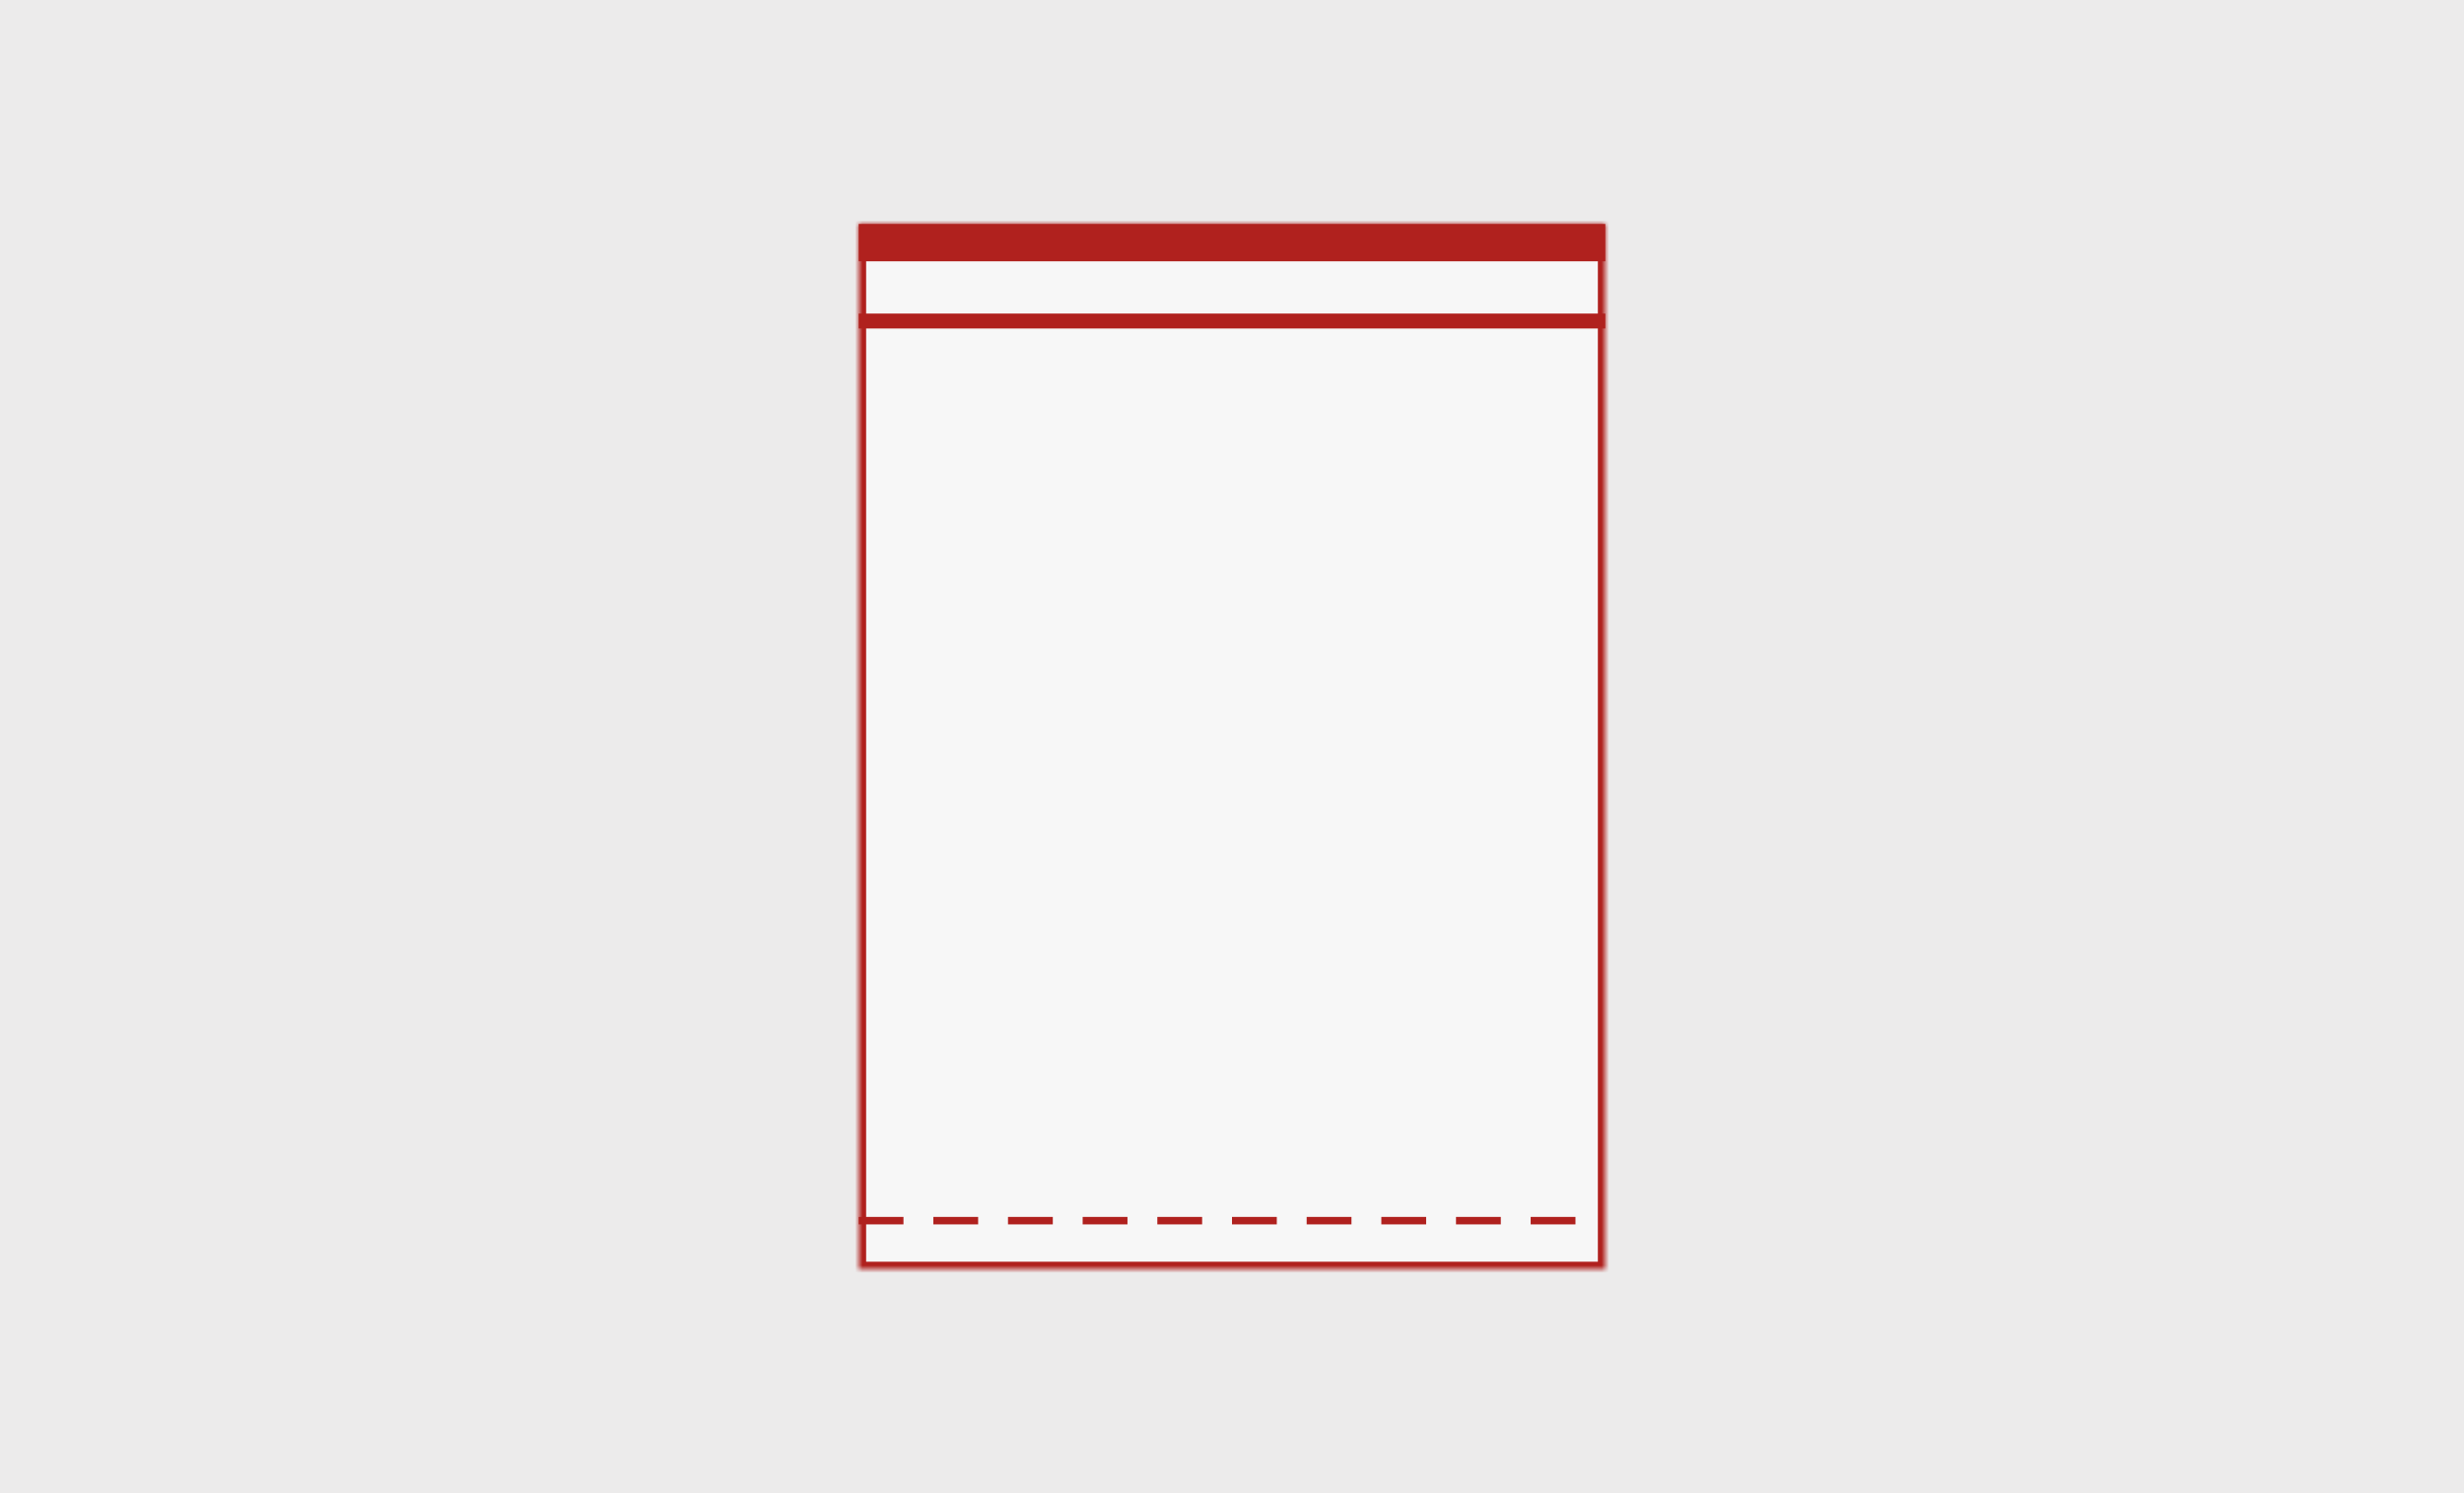 <?xml version="1.0" encoding="UTF-8" standalone="no"?>
<svg width="330px" height="200px" viewBox="0 0 330 200" version="1.1" xmlns="http://www.w3.org/2000/svg" xmlns:xlink="http://www.w3.org/1999/xlink">
    <!-- Generator: Sketch 3.7.2 (28276) - http://www.bohemiancoding.com/sketch -->
    <title>ico-minigrip</title>
    <desc>Created with Sketch.</desc>
    <defs>
        <rect id="path-1" x="0" y="0" width="100" height="140"></rect>
        <mask id="mask-2" maskContentUnits="userSpaceOnUse" maskUnits="objectBoundingBox" x="0" y="0" width="100" height="140" fill="white">
            <use xlink:href="#path-1"></use>
        </mask>
    </defs>
    <g id="Page-1" stroke="none" stroke-width="1" fill="none" fill-rule="evenodd">
        <g id="ico-minigrip">
            <rect id="Rectangle-1-Copy-4" fill="#ECEBEB" x="0" y="0" width="330" height="200"></rect>
            <g id="Group" stroke-width="1" transform="translate(115, 30)">
                <use id="Rectangle-12-Copy" stroke="#B0211E" mask="url(#mask-2)" stroke-width="2" fill="#F7F7F7" xlink:href="#path-1"></use>
                <rect id="Rectangle-12-Copy" fill="#B0211E" x="0" y="0" width="100" height="5"></rect>
                <rect id="Rectangle-12-Copy-2" fill="#B0211E" x="0" y="12" width="100" height="2"></rect>
                <path d="M0.5,133.5 L99.52,133.5" id="Line" stroke="#B0211E" stroke-linecap="square" stroke-dasharray="5"></path>
            </g>
        </g>
    </g>
</svg>